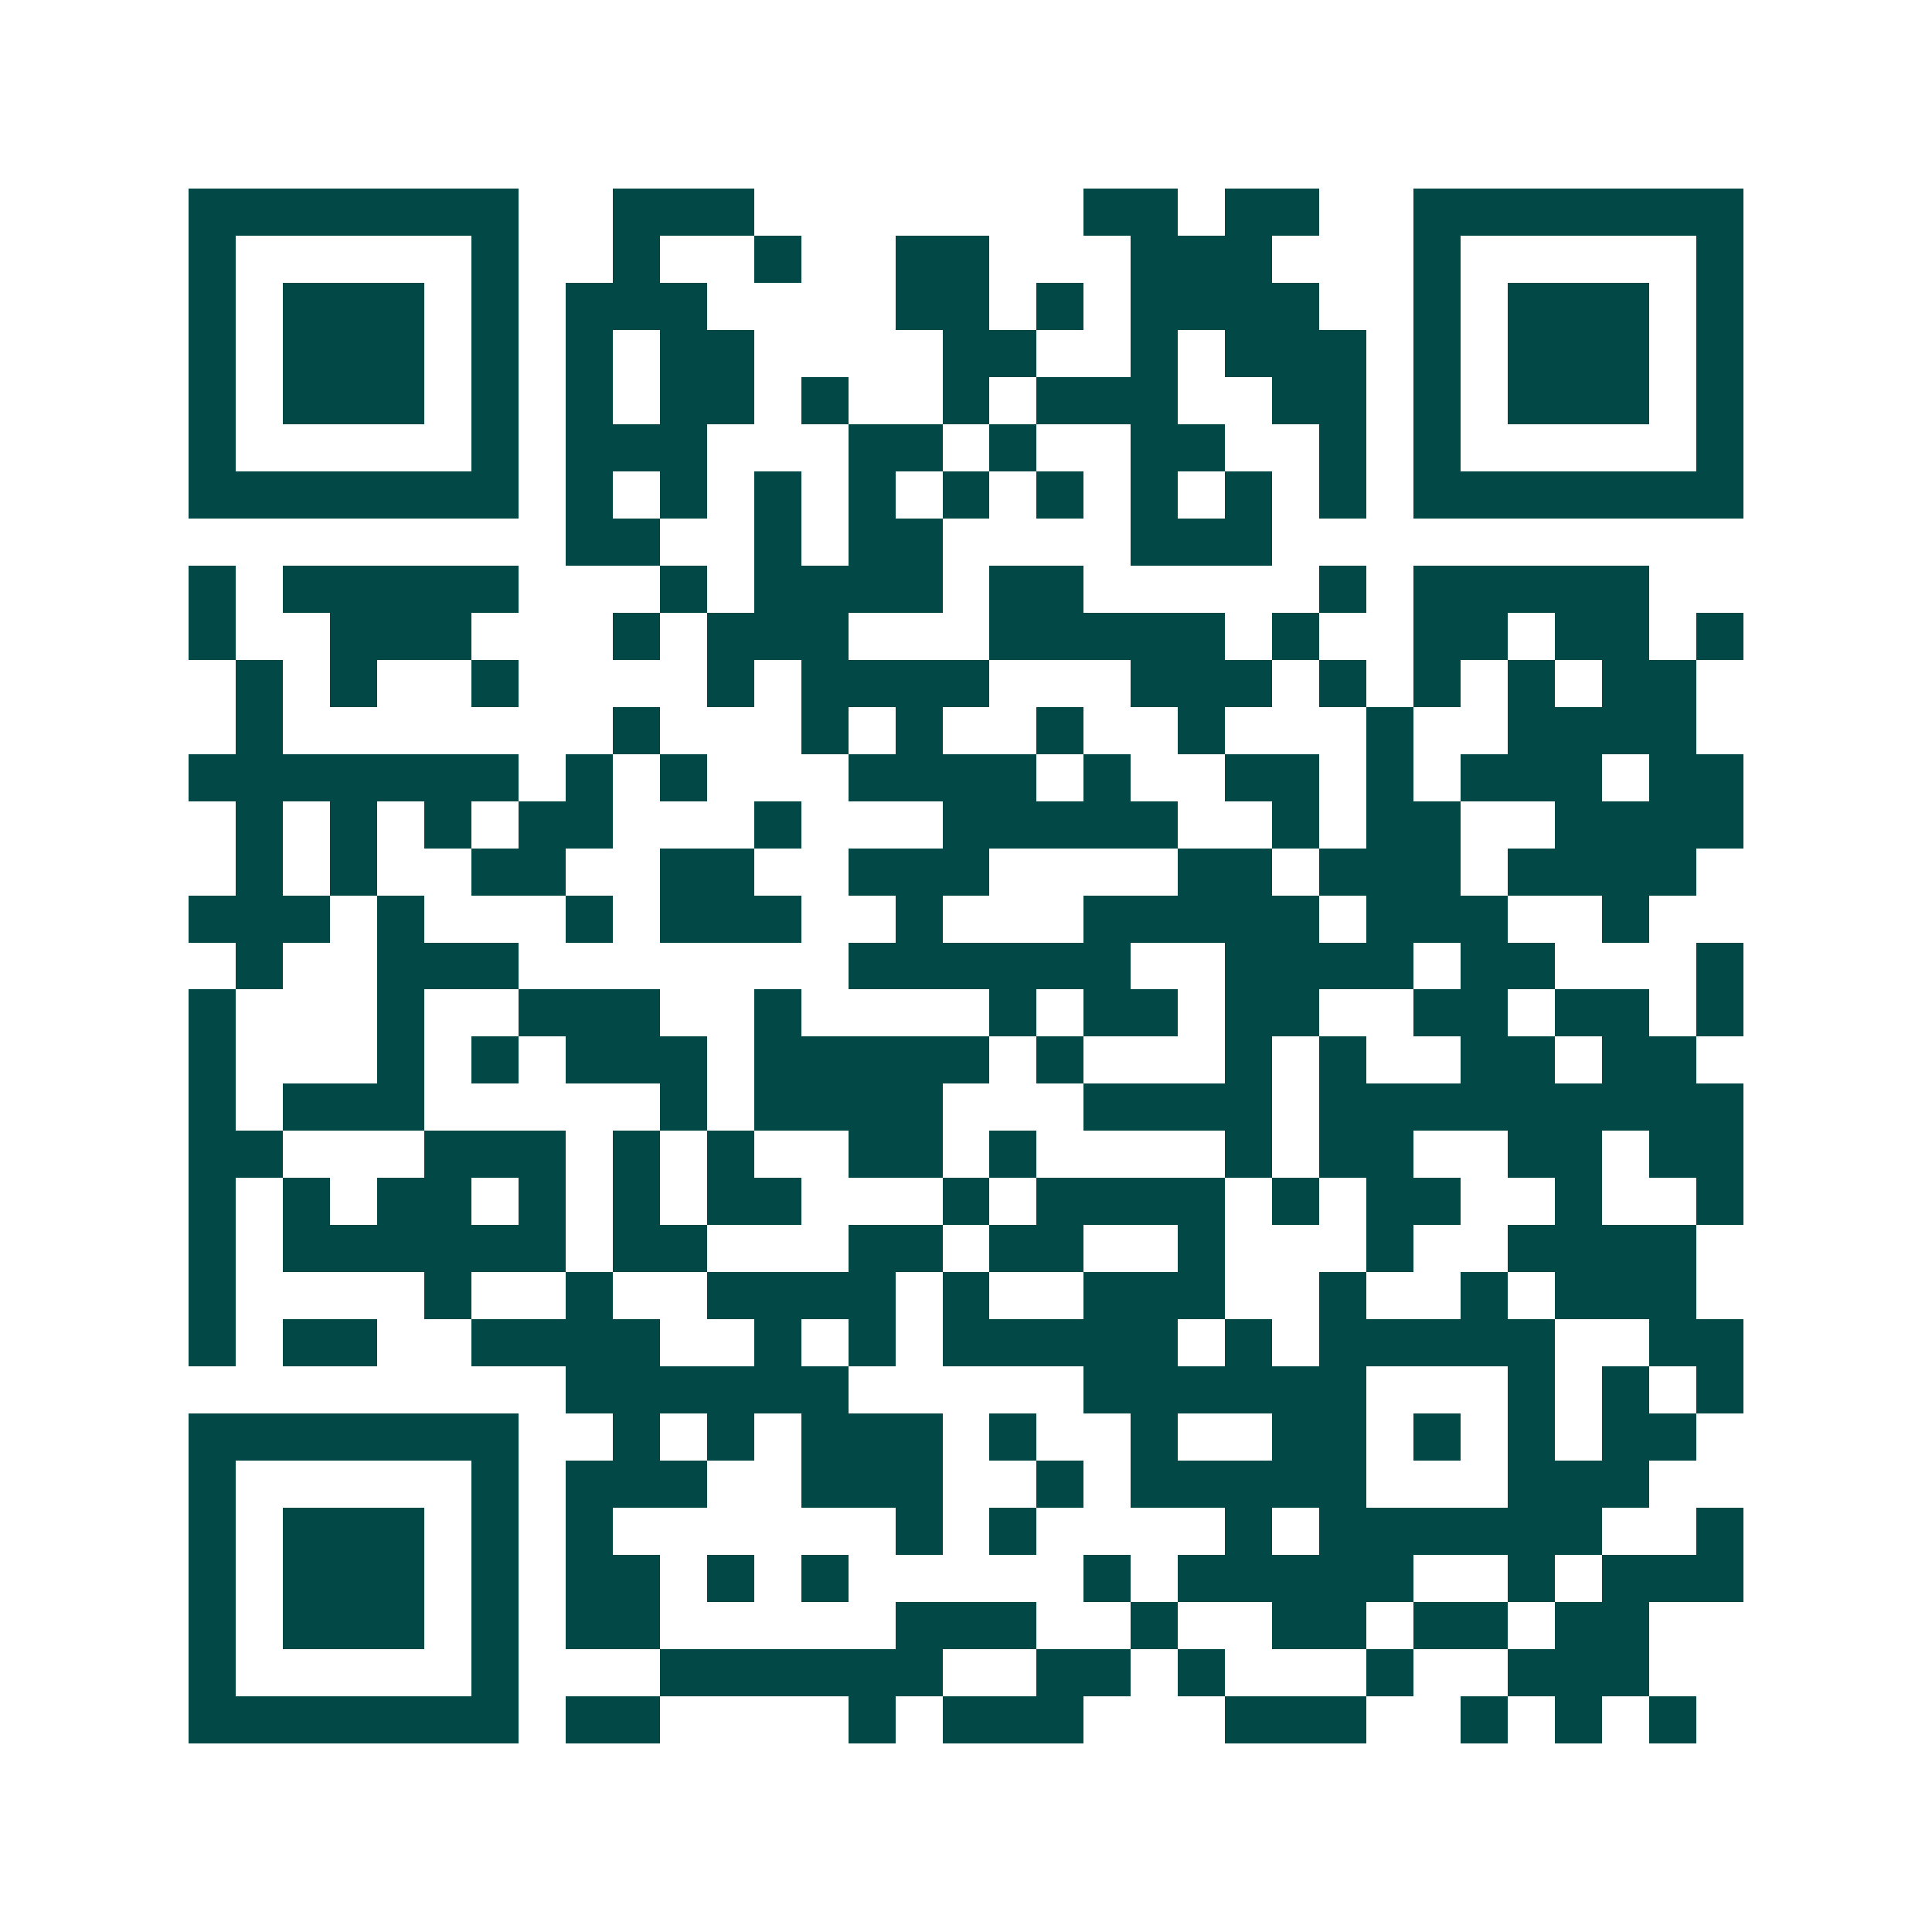 <svg xmlns="http://www.w3.org/2000/svg" width="200" height="200" viewBox="0 0 41 41" shape-rendering="crispEdges"><path fill="#ffffff" d="M0 0h41v41H0z"/><path stroke="#014847" d="M4 4.5h7m2 0h3m7 0h2m1 0h2m2 0h7M4 5.5h1m5 0h1m2 0h1m2 0h1m2 0h2m3 0h3m3 0h1m5 0h1M4 6.5h1m1 0h3m1 0h1m1 0h3m4 0h2m1 0h1m1 0h4m2 0h1m1 0h3m1 0h1M4 7.5h1m1 0h3m1 0h1m1 0h1m1 0h2m4 0h2m2 0h1m1 0h3m1 0h1m1 0h3m1 0h1M4 8.5h1m1 0h3m1 0h1m1 0h1m1 0h2m1 0h1m2 0h1m1 0h3m2 0h2m1 0h1m1 0h3m1 0h1M4 9.5h1m5 0h1m1 0h3m3 0h2m1 0h1m2 0h2m2 0h1m1 0h1m5 0h1M4 10.5h7m1 0h1m1 0h1m1 0h1m1 0h1m1 0h1m1 0h1m1 0h1m1 0h1m1 0h1m1 0h7M12 11.5h2m2 0h1m1 0h2m4 0h3M4 12.5h1m1 0h5m3 0h1m1 0h4m1 0h2m5 0h1m1 0h5M4 13.5h1m2 0h3m3 0h1m1 0h3m3 0h5m1 0h1m2 0h2m1 0h2m1 0h1M5 14.5h1m1 0h1m2 0h1m4 0h1m1 0h4m3 0h3m1 0h1m1 0h1m1 0h1m1 0h2M5 15.5h1m7 0h1m3 0h1m1 0h1m2 0h1m2 0h1m3 0h1m2 0h4M4 16.5h7m1 0h1m1 0h1m3 0h4m1 0h1m2 0h2m1 0h1m1 0h3m1 0h2M5 17.5h1m1 0h1m1 0h1m1 0h2m3 0h1m3 0h5m2 0h1m1 0h2m2 0h4M5 18.5h1m1 0h1m2 0h2m2 0h2m2 0h3m4 0h2m1 0h3m1 0h4M4 19.5h3m1 0h1m3 0h1m1 0h3m2 0h1m3 0h5m1 0h3m2 0h1M5 20.5h1m2 0h3m7 0h6m2 0h4m1 0h2m3 0h1M4 21.5h1m3 0h1m2 0h3m2 0h1m4 0h1m1 0h2m1 0h2m2 0h2m1 0h2m1 0h1M4 22.5h1m3 0h1m1 0h1m1 0h3m1 0h5m1 0h1m3 0h1m1 0h1m2 0h2m1 0h2M4 23.5h1m1 0h3m5 0h1m1 0h4m3 0h4m1 0h9M4 24.5h2m3 0h3m1 0h1m1 0h1m2 0h2m1 0h1m4 0h1m1 0h2m2 0h2m1 0h2M4 25.5h1m1 0h1m1 0h2m1 0h1m1 0h1m1 0h2m3 0h1m1 0h4m1 0h1m1 0h2m2 0h1m2 0h1M4 26.5h1m1 0h6m1 0h2m3 0h2m1 0h2m2 0h1m3 0h1m2 0h4M4 27.5h1m4 0h1m2 0h1m2 0h4m1 0h1m2 0h3m2 0h1m2 0h1m1 0h3M4 28.5h1m1 0h2m2 0h4m2 0h1m1 0h1m1 0h5m1 0h1m1 0h5m2 0h2M12 29.5h6m5 0h6m3 0h1m1 0h1m1 0h1M4 30.5h7m2 0h1m1 0h1m1 0h3m1 0h1m2 0h1m2 0h2m1 0h1m1 0h1m1 0h2M4 31.5h1m5 0h1m1 0h3m2 0h3m2 0h1m1 0h5m3 0h3M4 32.5h1m1 0h3m1 0h1m1 0h1m6 0h1m1 0h1m4 0h1m1 0h6m2 0h1M4 33.5h1m1 0h3m1 0h1m1 0h2m1 0h1m1 0h1m5 0h1m1 0h5m2 0h1m1 0h3M4 34.5h1m1 0h3m1 0h1m1 0h2m5 0h3m2 0h1m2 0h2m1 0h2m1 0h2M4 35.5h1m5 0h1m3 0h6m2 0h2m1 0h1m3 0h1m2 0h3M4 36.5h7m1 0h2m4 0h1m1 0h3m3 0h3m2 0h1m1 0h1m1 0h1"/></svg>
